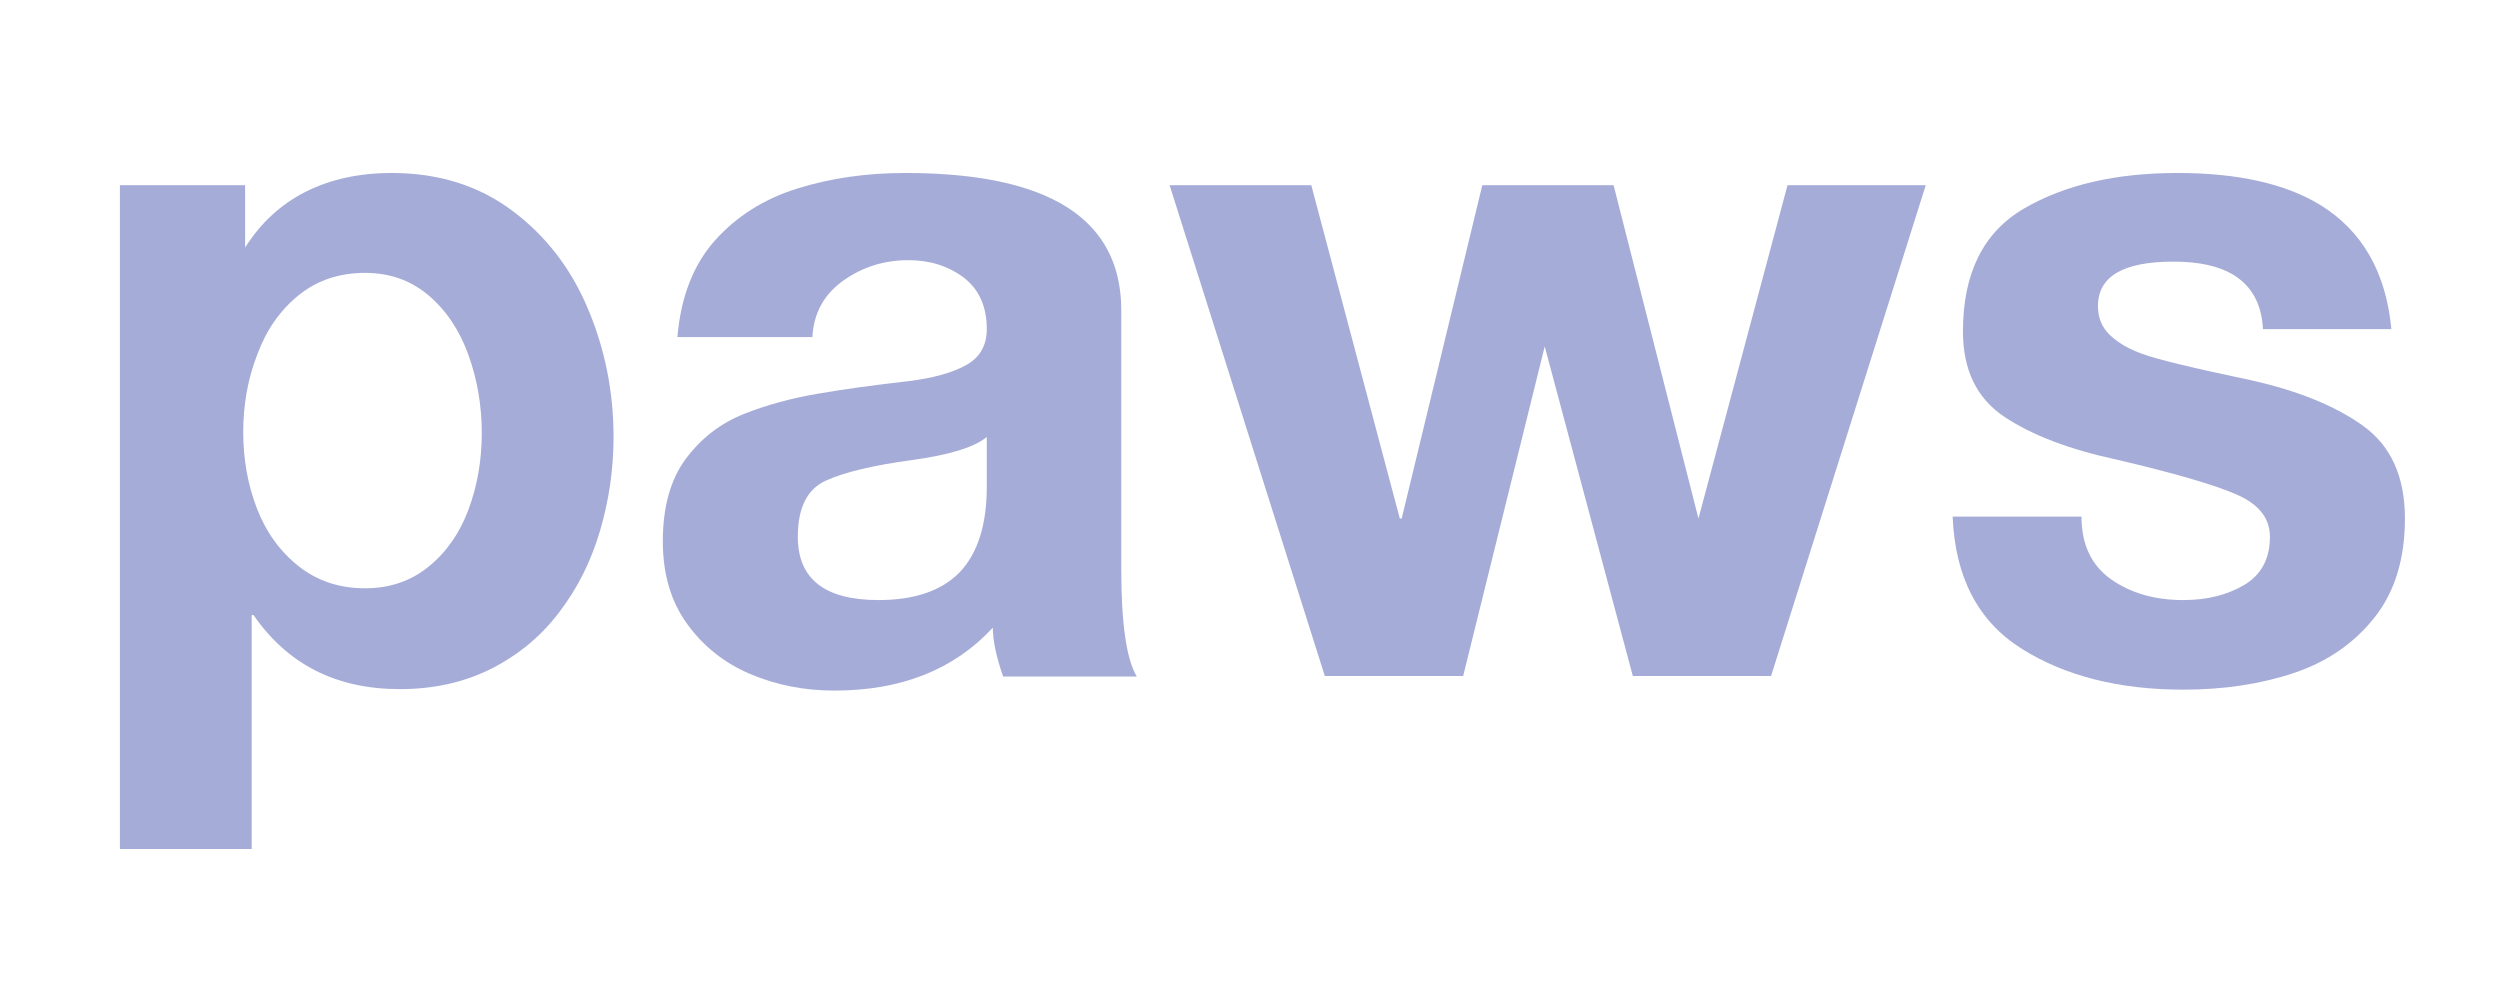 <?xml version="1.0" encoding="UTF-8"?> <svg xmlns="http://www.w3.org/2000/svg" xmlns:xlink="http://www.w3.org/1999/xlink" width="500" zoomAndPan="magnify" viewBox="0 0 375 150" height="200" preserveAspectRatio="xMidYMid meet" version="1.2"><defs></defs><g id="e9a0e8aca2"><g style="fill:#a5acd8;fill-opacity:1;"><g transform="translate(10.813, 101.4)"><path style="stroke:none" d="M 7.172 25.953 L 7.172 -73.625 L 25.953 -73.625 L 25.953 -64.266 C 28.297 -67.973 31.328 -70.766 35.047 -72.641 C 38.773 -74.516 43.078 -75.453 47.953 -75.453 C 54.941 -75.453 60.953 -73.578 65.984 -69.828 C 71.023 -66.078 74.82 -61.164 77.375 -55.094 C 79.938 -49.02 81.219 -42.609 81.219 -35.859 C 81.219 -31.078 80.547 -26.398 79.203 -21.828 C 77.867 -17.266 75.844 -13.203 73.125 -9.641 C 70.457 -6.078 67.082 -3.25 63 -1.156 C 58.926 0.926 54.312 1.969 49.156 1.969 C 39.633 1.969 32.32 -1.734 27.219 -9.141 L 26.938 -9.141 L 26.938 25.953 Z M 43.953 -13.156 C 47.648 -13.156 50.832 -14.242 53.5 -16.422 C 56.176 -18.598 58.172 -21.469 59.484 -25.031 C 60.797 -28.594 61.453 -32.391 61.453 -36.422 C 61.453 -40.547 60.785 -44.457 59.453 -48.156 C 58.117 -51.863 56.125 -54.844 53.469 -57.094 C 50.82 -59.344 47.648 -60.469 43.953 -60.469 C 40.055 -60.469 36.723 -59.344 33.953 -57.094 C 31.191 -54.844 29.133 -51.891 27.781 -48.234 C 26.375 -44.629 25.672 -40.738 25.672 -36.562 C 25.672 -32.488 26.359 -28.672 27.734 -25.109 C 29.117 -21.547 31.207 -18.66 34 -16.453 C 36.789 -14.254 40.109 -13.156 43.953 -13.156 Z M 43.953 -13.156 "></path></g></g><g style="fill:#a5acd8;fill-opacity:1;"><g transform="translate(96.189, 101.4)"><path style="stroke:none" d="M 51.828 -28.406 L 51.828 -35.859 C 49.992 -34.316 46.219 -33.156 40.5 -32.375 C 34.781 -31.602 30.516 -30.582 27.703 -29.312 C 24.891 -28.051 23.484 -25.242 23.484 -20.891 C 23.484 -14.555 27.516 -11.391 35.578 -11.391 C 40.973 -11.391 45.031 -12.773 47.75 -15.547 C 50.469 -18.398 51.828 -22.688 51.828 -28.406 Z M 25.672 -50.844 L 5.422 -50.844 C 5.93 -56.844 7.805 -61.672 11.047 -65.328 C 14.328 -68.984 18.453 -71.582 23.422 -73.125 C 28.391 -74.676 33.781 -75.453 39.594 -75.453 C 48.5 -75.453 55.578 -74.281 60.828 -71.938 C 68.273 -68.602 72 -62.906 72 -54.844 L 72 -16.109 C 72 -7.898 72.773 -2.504 74.328 0.078 L 54.281 0.078 C 53.25 -2.879 52.734 -5.32 52.734 -7.25 C 46.922 -0.957 39 2.188 28.969 2.188 C 24.426 2.188 20.207 1.352 16.312 -0.312 C 12.426 -1.977 9.273 -4.488 6.859 -7.844 C 4.441 -11.195 3.234 -15.312 3.234 -20.188 C 3.234 -25.344 4.379 -29.469 6.672 -32.562 C 8.973 -35.656 11.883 -37.906 15.406 -39.312 C 18.82 -40.664 22.547 -41.68 26.578 -42.359 C 30.609 -43.047 35.133 -43.672 40.156 -44.234 C 43.852 -44.703 46.723 -45.508 48.766 -46.656 C 50.805 -47.801 51.828 -49.594 51.828 -52.031 C 51.828 -55.363 50.703 -57.922 48.453 -59.703 C 46.109 -61.484 43.316 -62.375 40.078 -62.375 C 36.422 -62.375 33.148 -61.344 30.266 -59.281 C 27.391 -57.219 25.859 -54.406 25.672 -50.844 Z M 25.672 -50.844 "></path></g></g><g style="fill:#a5acd8;fill-opacity:1;"><g transform="translate(175.519, 101.4)"><path style="stroke:none" d="M 113.344 -73.625 L 90.141 0 L 69.406 0 L 56.188 -49.438 L 43.953 0 L 23.203 0 L -0.078 -73.625 L 21.172 -73.625 L 34.453 -23.625 L 34.734 -23.625 L 46.828 -73.625 L 66.516 -73.625 L 79.25 -23.625 L 92.609 -73.625 Z M 113.344 -73.625 "></path></g></g><g style="fill:#a5acd8;fill-opacity:1;"><g transform="translate(289.301, 101.4)"><path style="stroke:none" d="M 3.594 -23.906 L 22.922 -23.906 C 22.922 -19.738 24.395 -16.609 27.344 -14.516 C 30.301 -12.43 33.914 -11.391 38.188 -11.391 C 41.75 -11.391 44.805 -12.148 47.359 -13.672 C 49.91 -15.203 51.188 -17.609 51.188 -20.891 C 51.188 -23.648 49.535 -25.754 46.234 -27.203 C 42.93 -28.66 36.969 -30.398 28.344 -32.422 C 21.164 -33.961 15.504 -36.113 11.359 -38.875 C 7.211 -41.645 5.141 -45.914 5.141 -51.688 C 5.141 -60.406 8.188 -66.547 14.281 -70.109 C 20.375 -73.672 28.062 -75.453 37.344 -75.453 C 46.344 -75.453 53.469 -73.859 58.719 -70.672 C 65.039 -66.773 68.602 -60.562 69.406 -52.031 L 50.141 -52.031 C 49.953 -55.832 48.426 -58.578 45.562 -60.266 C 43.406 -61.523 40.453 -62.156 36.703 -62.156 C 29.16 -62.156 25.391 -59.93 25.391 -55.484 C 25.391 -53.703 26.008 -52.234 27.25 -51.078 C 28.488 -49.93 30.094 -49.008 32.062 -48.312 C 34.219 -47.508 39.633 -46.195 48.312 -44.375 C 55.438 -42.781 61.07 -40.484 65.219 -37.484 C 69.363 -34.484 71.438 -29.863 71.438 -23.625 C 71.438 -17.531 69.898 -12.562 66.828 -8.719 C 63.766 -4.875 59.75 -2.117 54.781 -0.453 C 49.812 1.211 44.281 2.047 38.188 2.047 C 28.531 2.047 20.441 -0.004 13.922 -4.109 C 7.41 -8.211 3.969 -14.812 3.594 -23.906 Z M 3.594 -23.906 "></path></g></g></g></svg> 